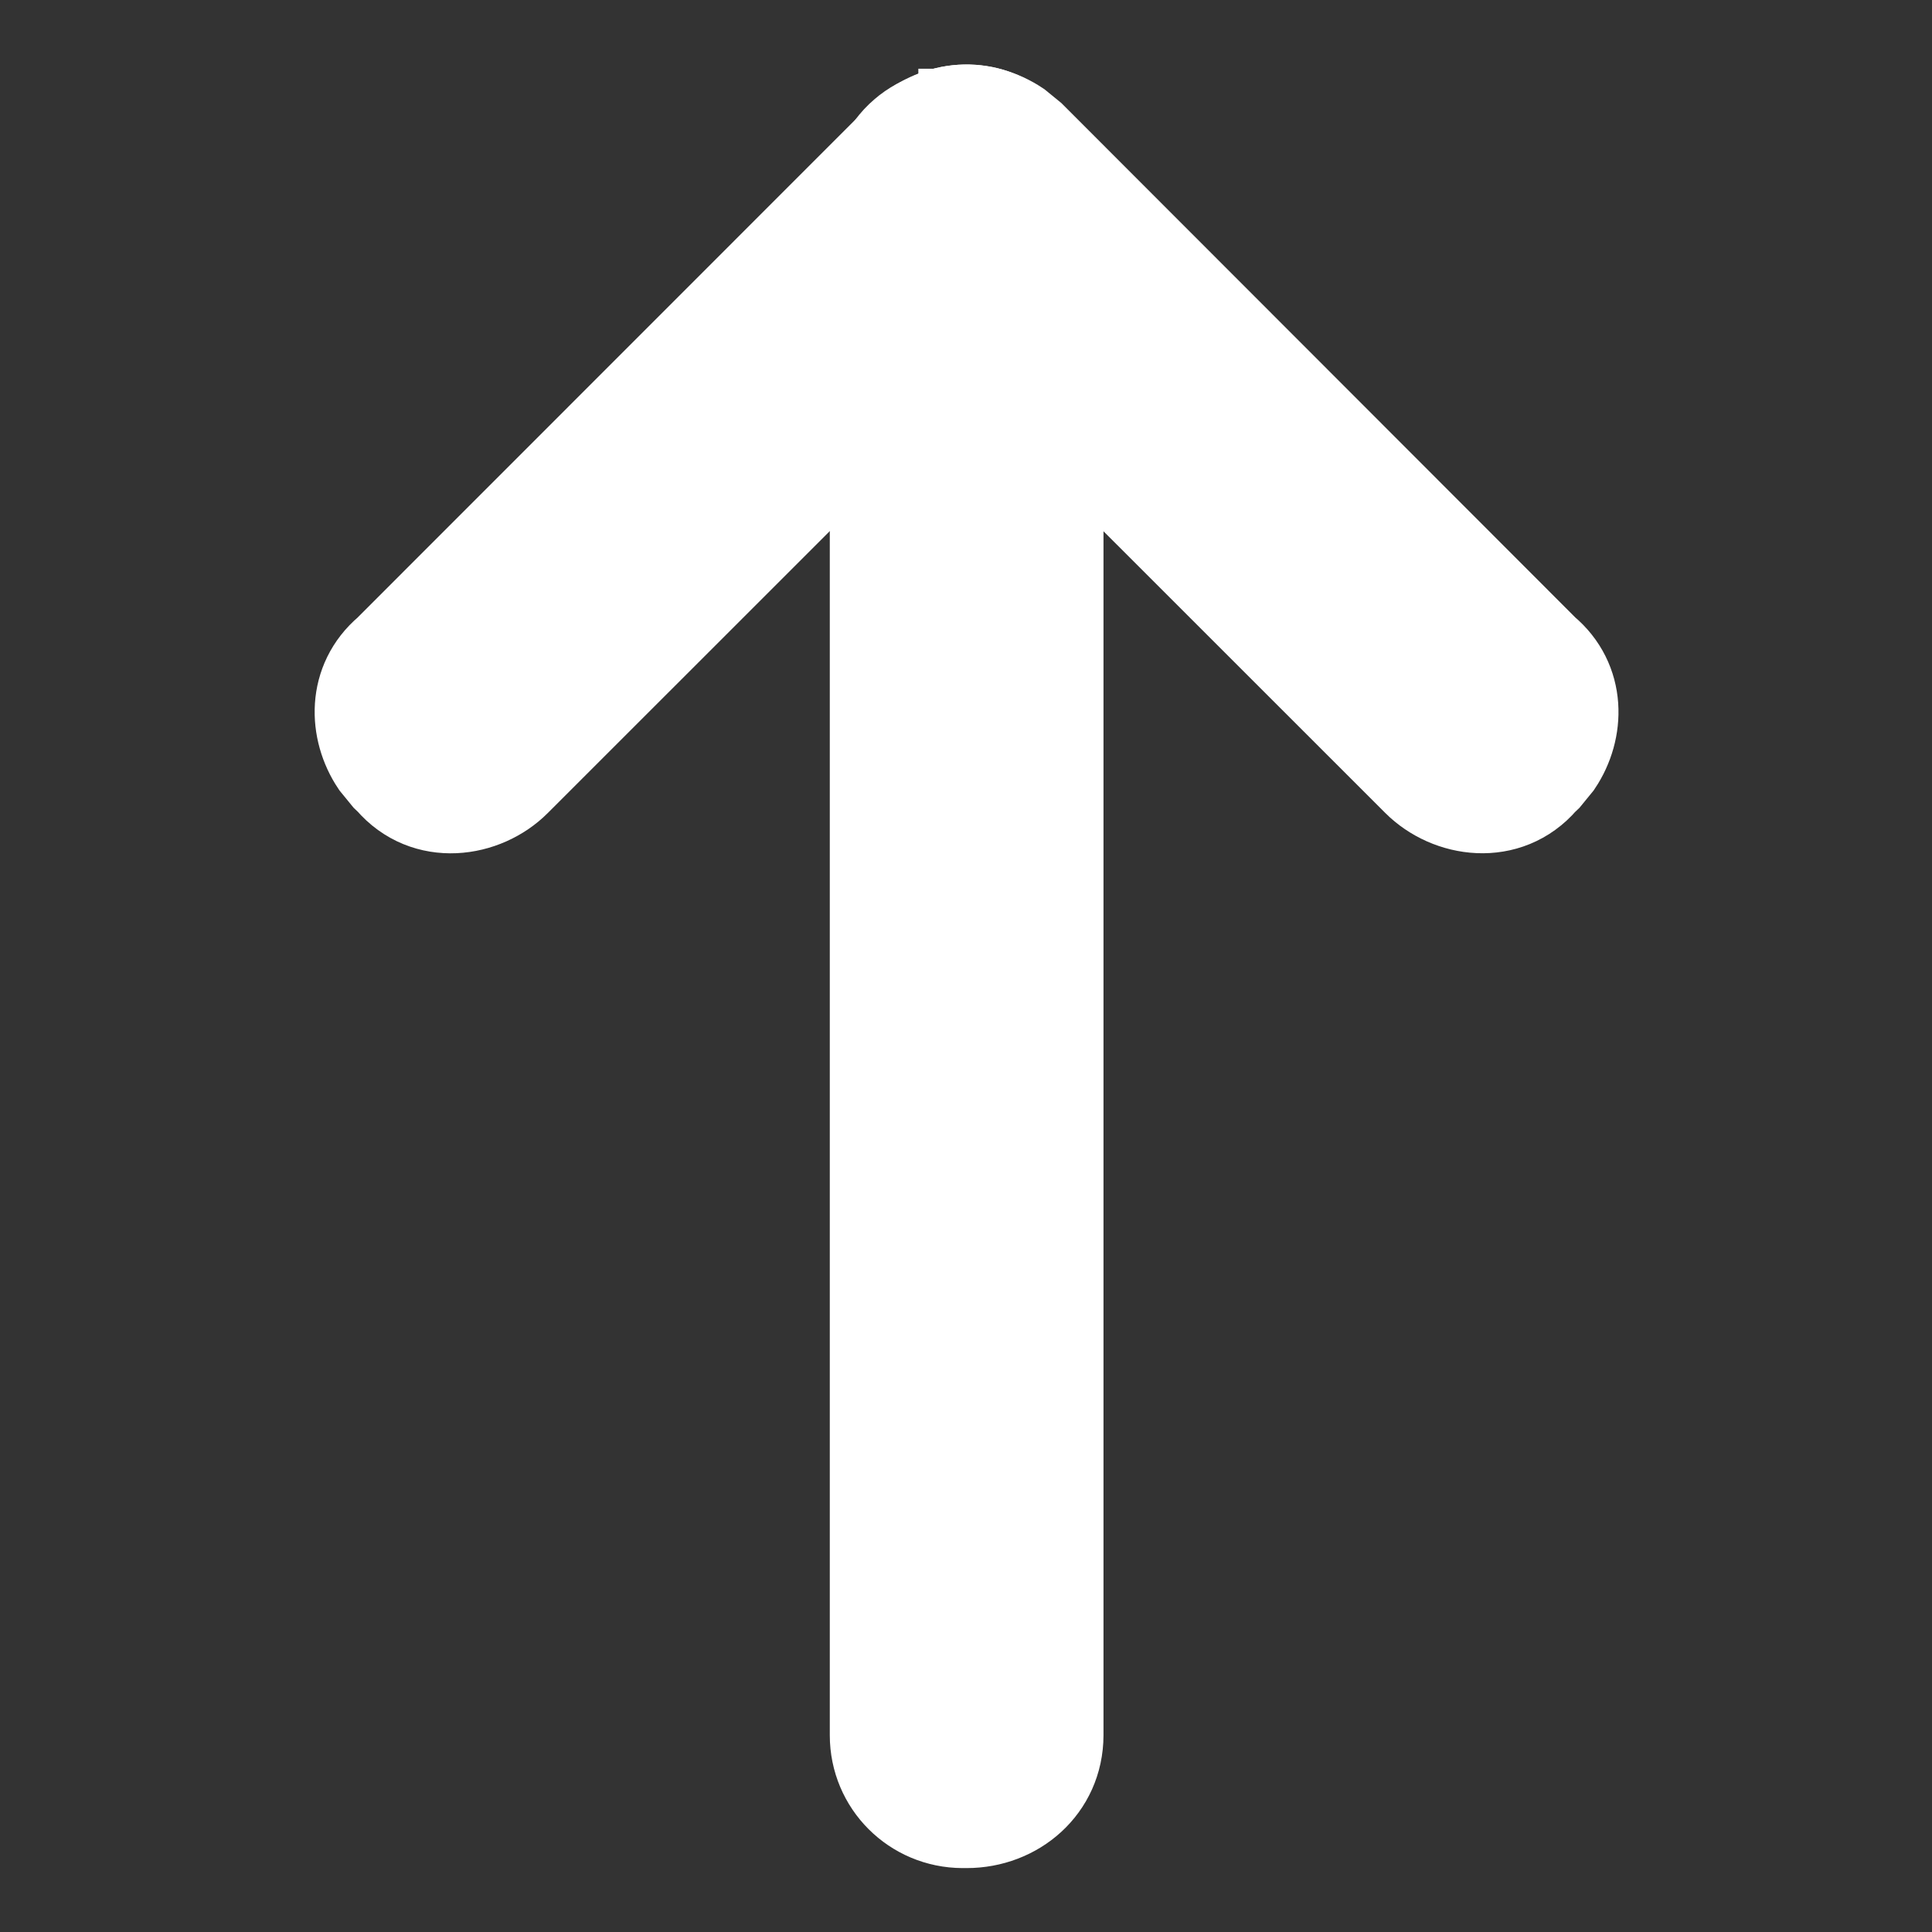 <svg width="12" height="12" viewBox="0 0 12 12" fill="none" xmlns="http://www.w3.org/2000/svg">
<rect x="0" y="0" width="12" height="12" fill="#333333" stroke="none"/>
<g clip-path="url(#clip0_345_4169)">
<path d="M6.554 1.253C6.554 0.962 6.32 0.728 6.029 0.727L6.004 0.727L6.004 0.729C5.867 0.718 5.732 0.753 5.627 0.844C5.512 0.942 5.454 1.085 5.454 1.227L5.454 10.778C5.454 11.069 5.688 11.302 5.979 11.303L6.004 11.303C6.298 11.303 6.553 11.089 6.554 10.778L6.554 1.253Z" fill="white" stroke="white" stroke-width="0.6"/>
<path d="M9.657 4.731C9.791 4.531 9.801 4.239 9.579 4.054L6.391 0.863L6.309 0.796C6.112 0.665 5.826 0.653 5.641 0.863L5.616 0.888C5.405 1.073 5.417 1.359 5.549 1.556L5.616 1.638L8.816 4.837C9.007 5.028 9.357 5.08 9.569 4.833L9.59 4.813L9.657 4.731Z" fill="white" stroke="white" stroke-width="0.6"/>
<path d="M6.458 1.556C6.59 1.358 6.602 1.069 6.387 0.884L6.367 0.865C6.182 0.653 5.895 0.664 5.698 0.796L5.617 0.863L2.425 4.056C2.206 4.241 2.217 4.532 2.35 4.731L2.417 4.813L2.438 4.833C2.65 5.081 3.001 5.028 3.191 4.837L6.391 1.638L6.458 1.556Z" fill="white" stroke="white" stroke-width="0.6"/>
</g>
<defs>
<clipPath id="clip0_345_4169">
<rect width="12" height="12" fill="white" transform="matrix(4.37114e-08 -1 -1 -4.37114e-08 12 12)"/>
</clipPath>
</defs>
</svg>
